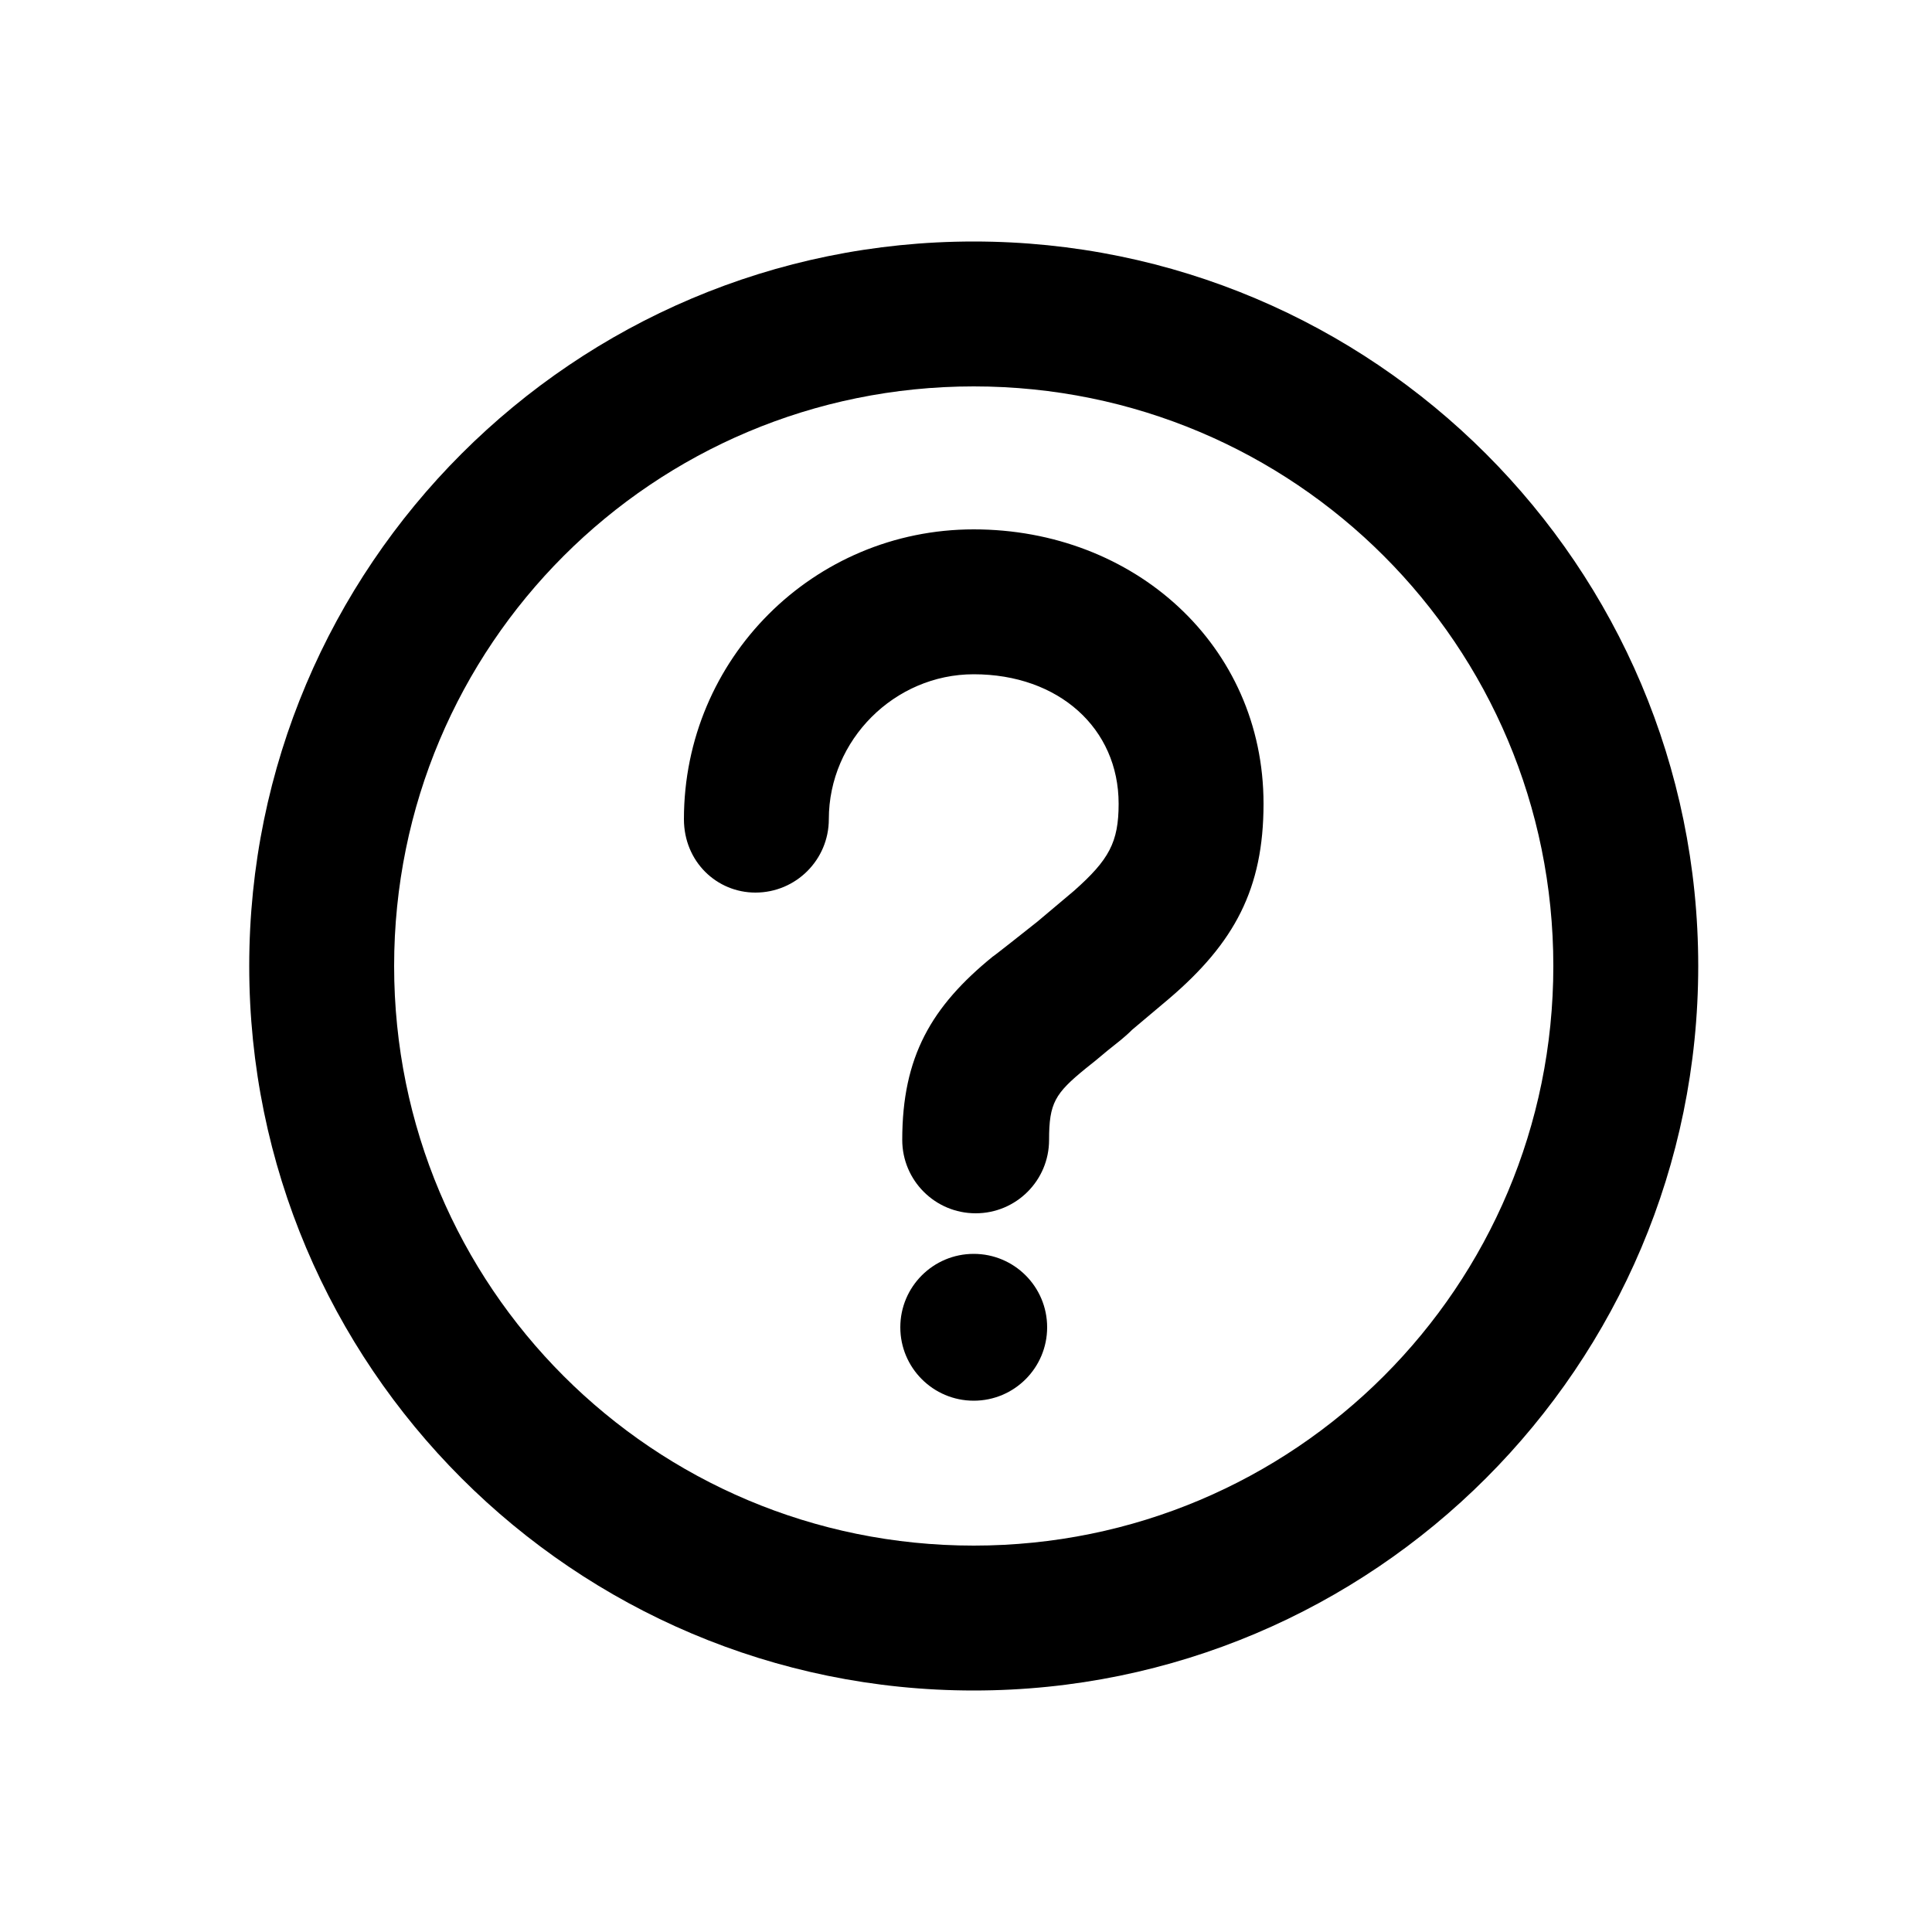 <svg xmlns="http://www.w3.org/2000/svg" xmlns:xlink="http://www.w3.org/1999/xlink" version="1.1" x="0px" y="0px" viewBox="0 0 100 100" style="enable-background:new 0 0 100 100;" xml:space="preserve" aria-hidden="true" width="100px" height="100px"><defs><linearGradient class="cerosgradient" data-cerosgradient="true" id="CerosGradient_idb1e168fe2" gradientUnits="userSpaceOnUse" x1="50%" y1="100%" x2="50%" y2="0%"><stop offset="0%" stop-color="#d1d1d1"/><stop offset="100%" stop-color="#d1d1d1"/></linearGradient><linearGradient/></defs><circle cx="50.4" cy="68.7" r="3.8"/><path d="M39.1,46.2c2.1,0,3.8-1.7,3.8-3.8c0-4.1,3.4-7.5,7.5-7.5l0,0c4.4,0,7.5,2.8,7.5,6.7c0,2-0.5,2.9-2.3,4.5l-1.9,1.6  c-0.5,0.4-2.4,1.9-2.3,1.8c-3.2,2.6-4.7,5.2-4.7,9.5c0,2.1,1.7,3.8,3.8,3.8s3.8-1.7,3.8-3.8c0-1.9,0.3-2.4,1.9-3.7l0.5-0.4l0.6-0.5  c0.5-0.4,0.9-0.7,1.3-1.1l1.9-1.6c3.4-2.9,4.9-5.7,4.9-10.1c0-8.2-6.7-14.2-15-14.2c-8.3,0-15,6.7-15,15c0,0,0,0,0,0  C35.4,44.6,37.1,46.2,39.1,46.2z"/><path d="M50.4,87.5c20.7,0,37.5-16.8,37.5-37.5S71.1,12.5,50.4,12.5S12.9,29.3,12.9,50l0,0C12.9,70.7,29.7,87.5,50.4,87.5z M50.4,20  c16.6,0,30,13.4,30,30S67,80,50.4,80s-30-13.4-30-30S33.8,20,50.4,20z"/></svg>